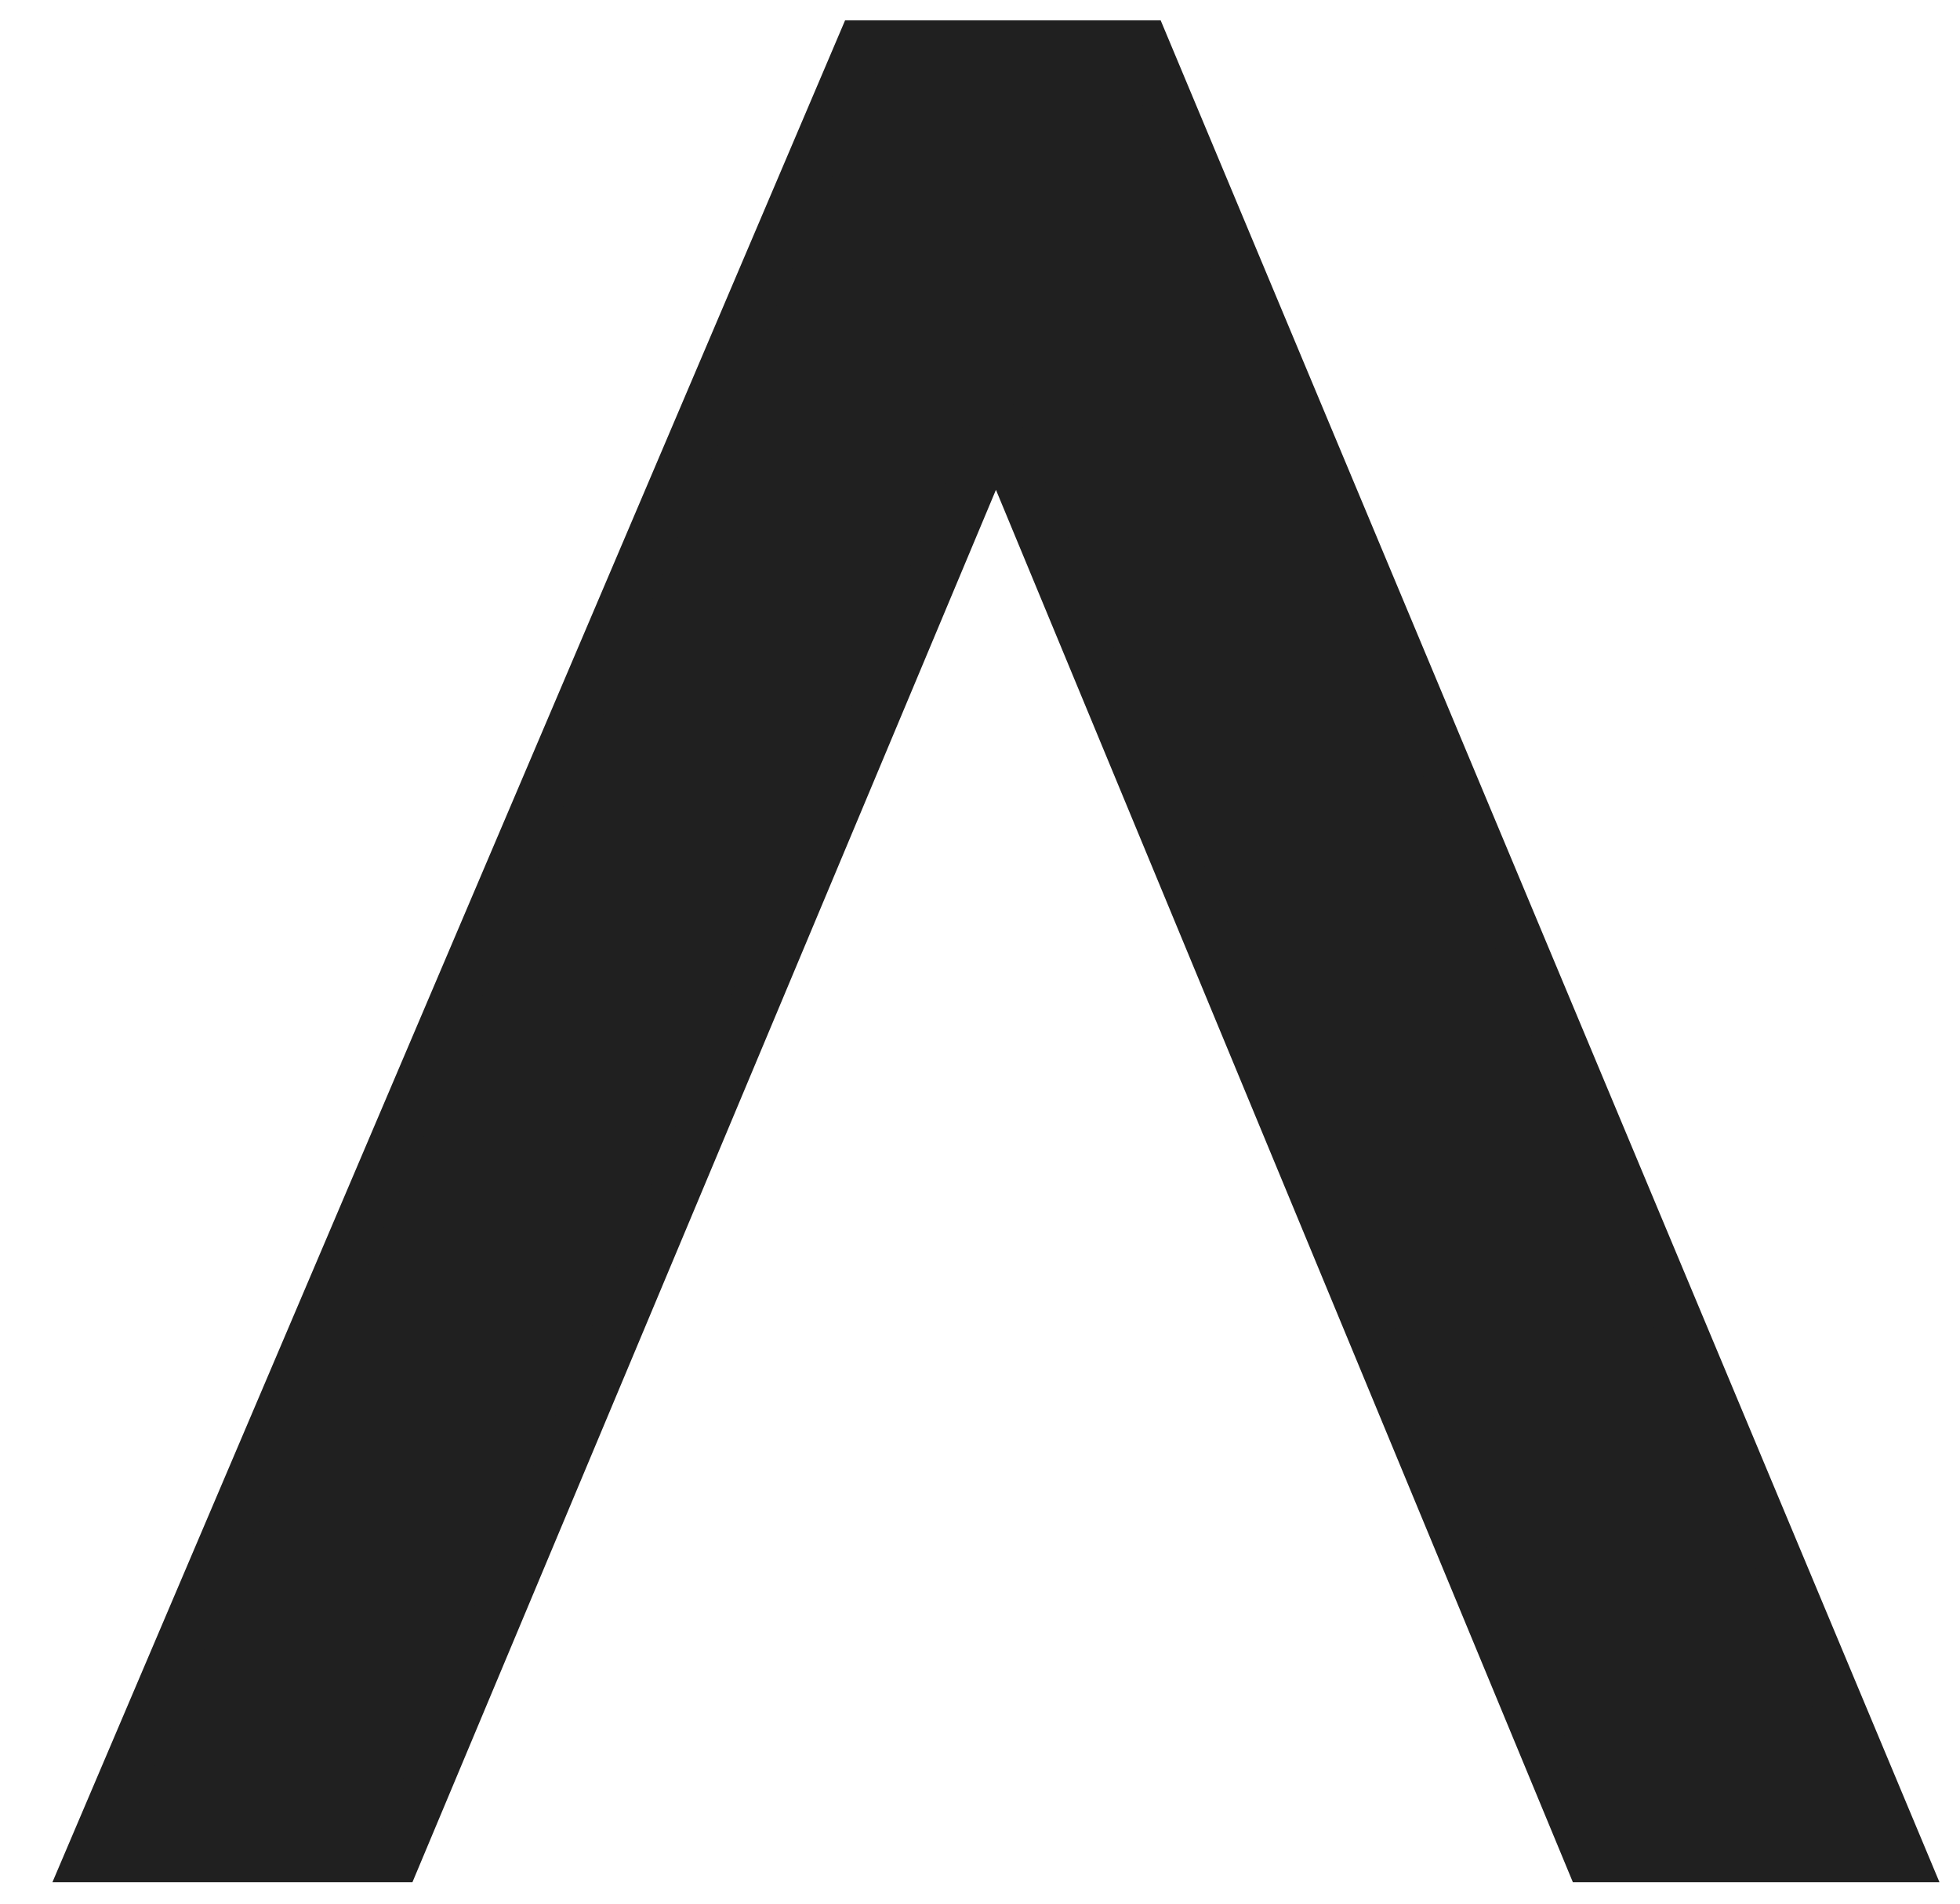 <svg width="35" height="34" viewBox="0 0 35 34" fill="none" xmlns="http://www.w3.org/2000/svg">
<path d="M7.074 33.179H1.598L15.38 0.801H20.435L33.976 33.179H28.379L17.787 7.611L7.074 33.179Z" fill="#202020" stroke="#202020" stroke-width="0.875"/>
</svg>
